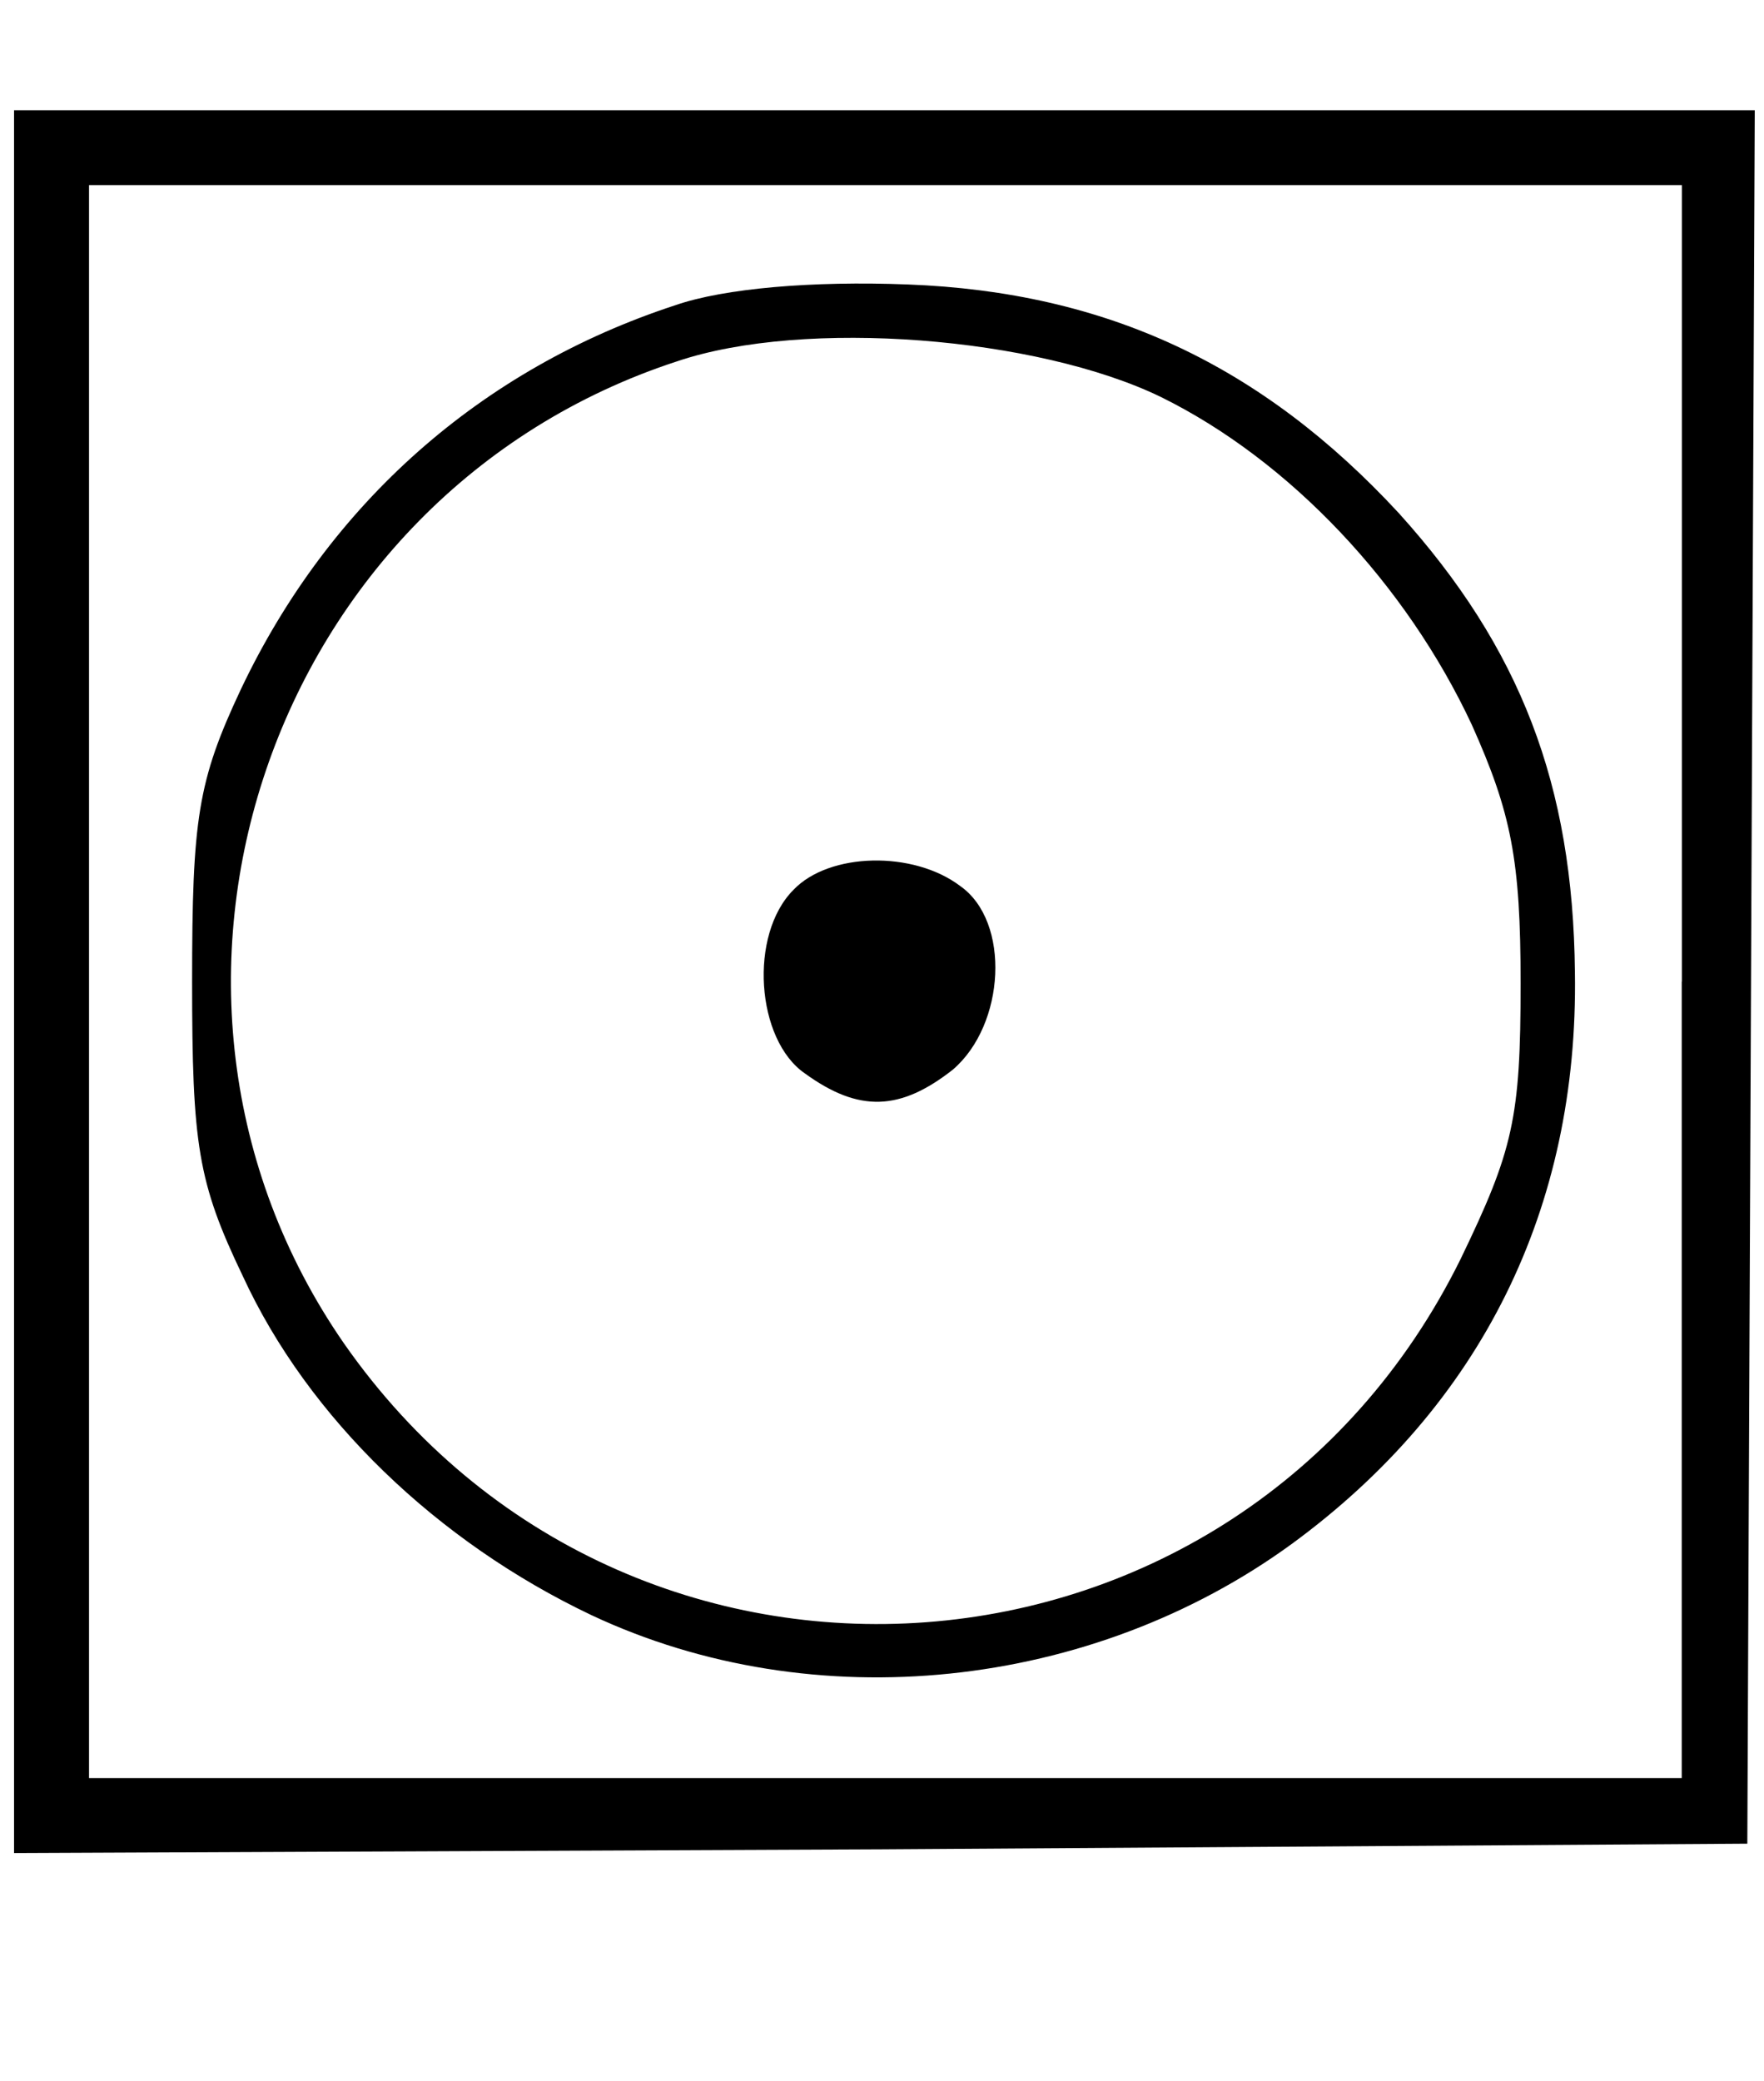 <?xml version="1.0" encoding="utf-8"?>
<!-- Generator: Adobe Illustrator 27.9.0, SVG Export Plug-In . SVG Version: 6.00 Build 0)  -->
<svg version="1.1" id="Warstwa_1" xmlns="http://www.w3.org/2000/svg" xmlns:xlink="http://www.w3.org/1999/xlink" x="0px" y="0px"
	 viewBox="0 0 128 151" style="enable-background:new 0 0 128 151;" xml:space="preserve">
<g transform="translate(0,151) scale(0.1,-0.1)">
	<path d="M10.2,797.7V165.5l629.5,2.7l628.2,4.1l2.7,629.5l2.7,628.2H642.5H10.2V797.7z M1220.3,797.7V219.9H642.5H64.6v577.9v577.9
		h577.9h577.9V797.7z"/>
	<path d="M490.2,1288.6c-141.4-46.2-251.5-144.1-315.4-278.7c-31.3-66.6-35.4-93.8-35.4-212.1s4.1-145.5,36.7-213.5
		C223.7,480.9,317.5,391.2,429,338.2c161.8-76.1,363-54.4,508.5,51.7c137.3,100.6,208,243.4,205.3,414.7
		c-1.4,136-39.4,235.2-127.8,333.1c-99.3,107.4-212.1,160.4-356.2,165.9C589.4,1306.3,525.5,1300.8,490.2,1288.6z M842.3,1222
		c93.8-46.2,178.1-136,225.7-237.9c28.6-63.9,35.4-97.9,35.4-187.6c0-97.9-5.4-121-43.5-199.9c-160.4-325-603.7-357.6-810.4-61.2
		c-176.8,255.6-54.4,615.9,242,712.5C584,1279.1,752.6,1265.5,842.3,1222z"/>
	<path d="M575.8,864.4c-32.6-32.6-27.2-108.8,8.2-133.2c39.4-28.6,69.3-27.2,107.4,2.7c38.1,32.6,42.1,107.4,5.4,133.2
		C662.8,892.9,601.7,891.6,575.8,864.4z"/>
</g>
</svg>
